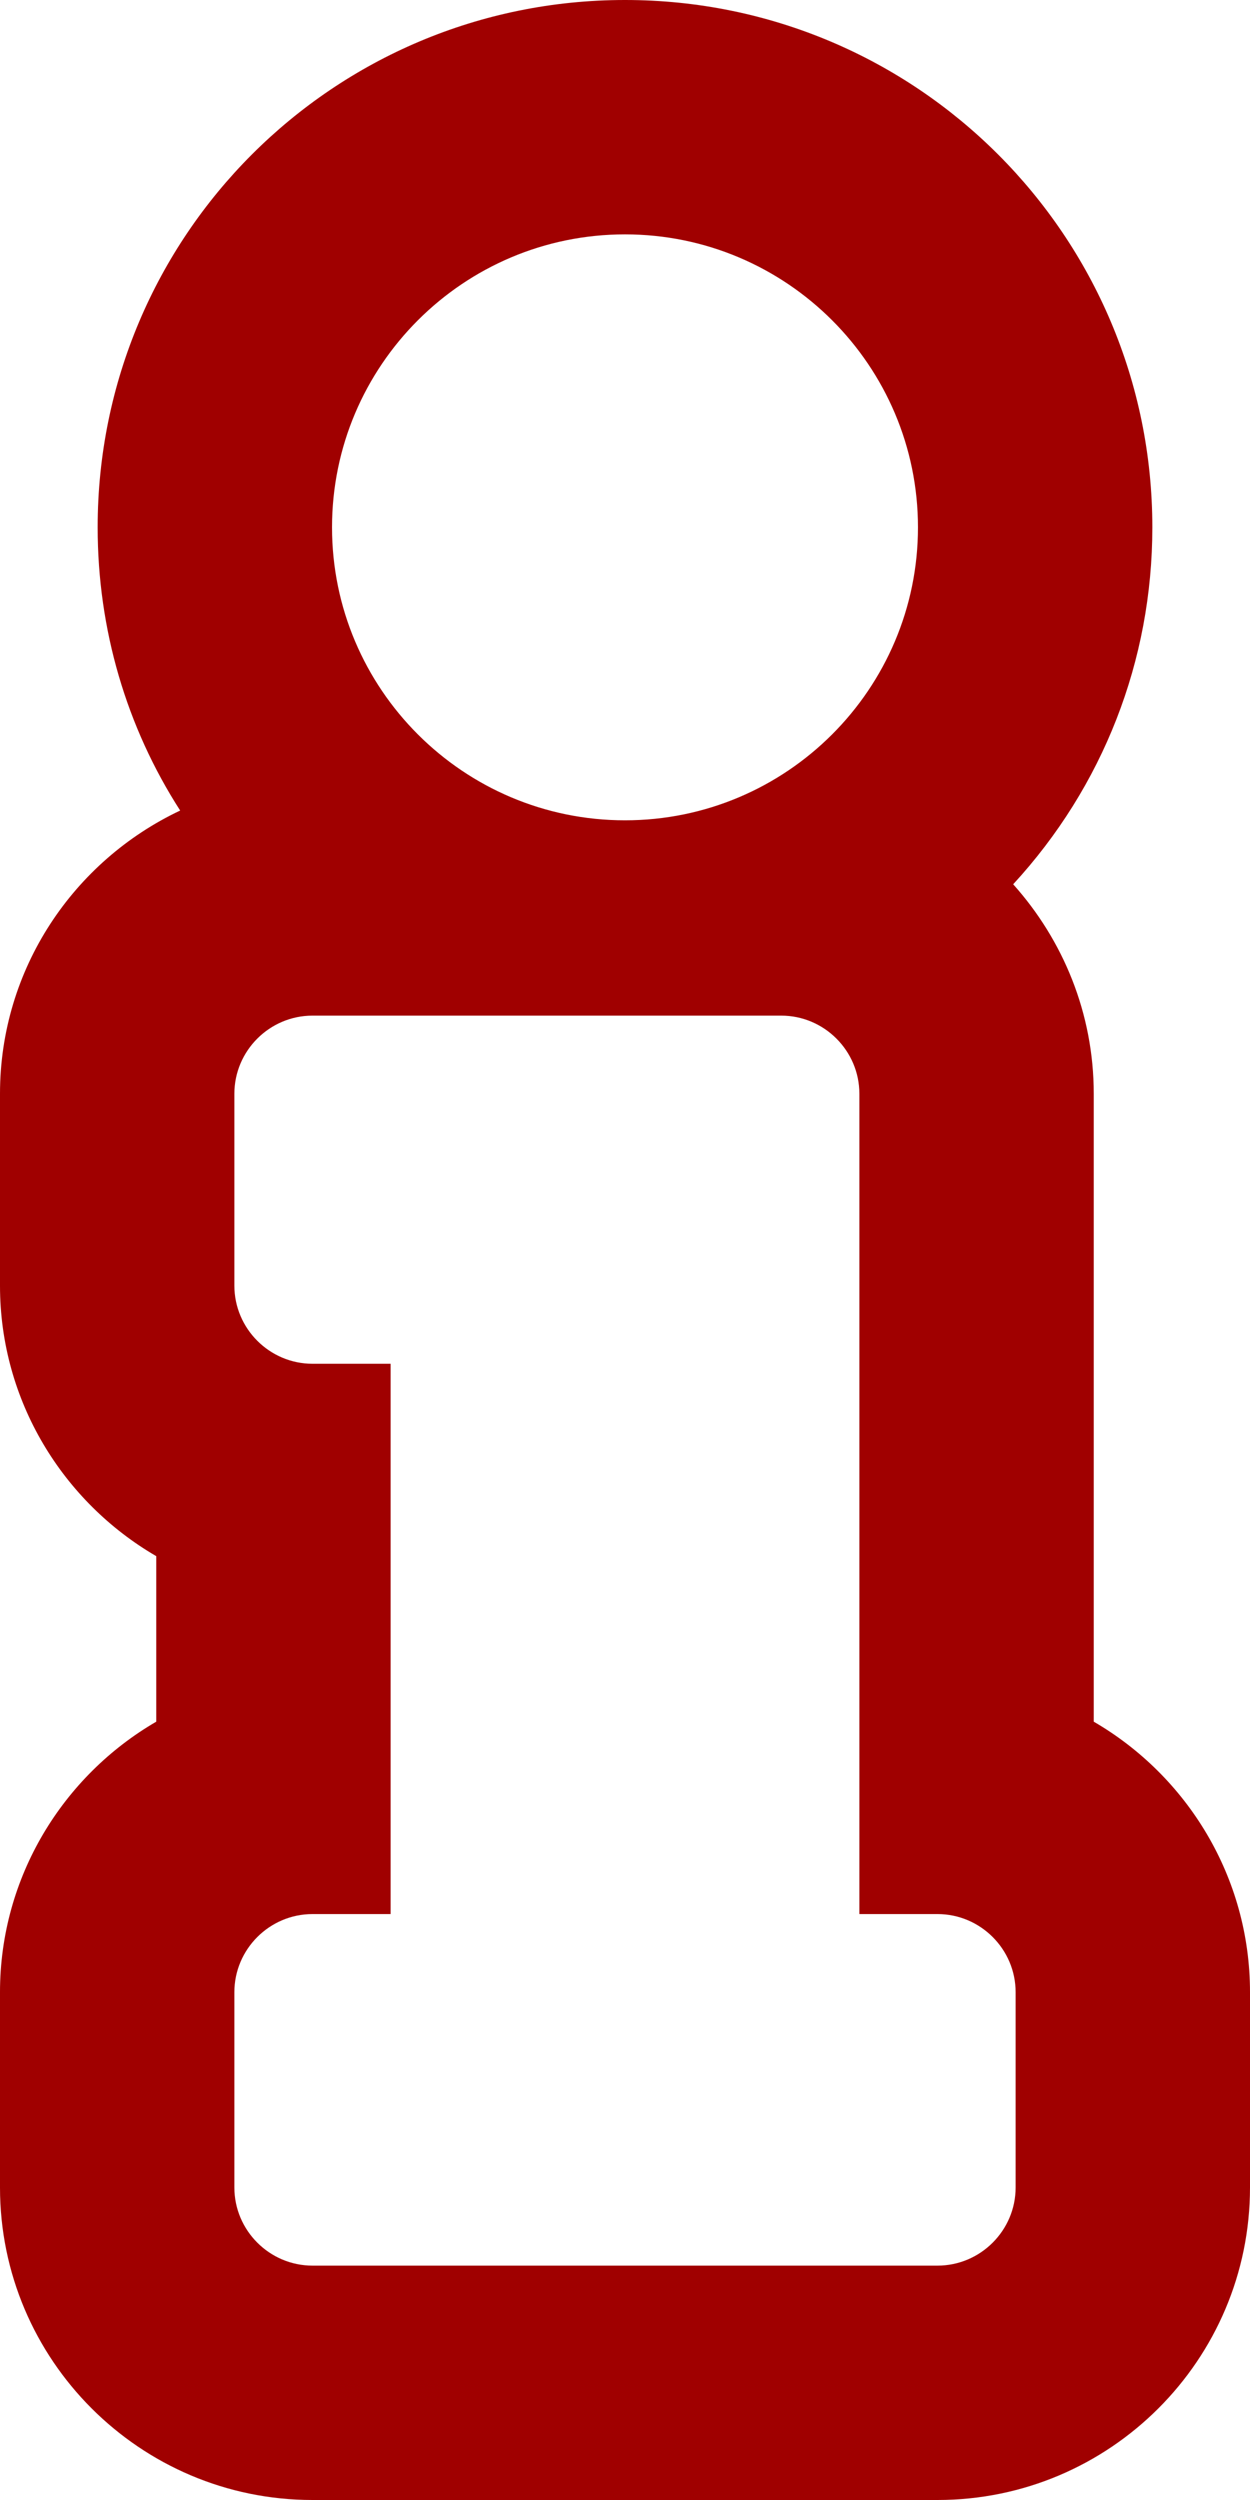 <?xml version="1.0" encoding="utf-8"?>
<!-- Generator: Adobe Illustrator 25.2.0, SVG Export Plug-In . SVG Version: 6.00 Build 0)  -->
<svg version="1.1" id="Layer_1" xmlns="http://www.w3.org/2000/svg" xmlns:xlink="http://www.w3.org/1999/xlink" x="0px" y="0px"
	 viewBox="0 0 256 512" style="enable-background:new 0 0 256 512;" xml:space="preserve">
<style type="text/css">
	.st0{fill:#A00000;}
</style>
<path class="st0" d="M224,352.6V224c0-16.5-6.3-31.5-16.5-42.9c18.4-20,28.5-45.8,28.5-73.1C236,48.3,187.7,0,128,0S20,48.3,20,108
	c0,20.9,5.9,40.9,16.9,58C15.1,176.3,0,198.4,0,224v39.3c0,23.6,12.9,44.3,32,55.4v33.9C12.9,363.7,0,384.4,0,408v40
	c0,35.3,28.7,64,64,64h128c35.3,0,64-28.7,64-64v-40C256,384.4,243.1,363.7,224,352.6z M128,48c33.1,0,60,26.9,60,60s-26.9,60-60,60
	s-60-26.9-60-60S94.9,48,128,48z M208,448c0,8.8-7.2,16-16,16H64c-8.8,0-16-7.2-16-16v-40c0-8.8,7.2-16,16-16h16V279.3H64
	c-8.8,0-16-7.2-16-16V224c0-8.8,7.2-16,16-16h96c8.8,0,16,7.2,16,16v168h16c8.8,0,16,7.2,16,16V448z"/>
</svg>

